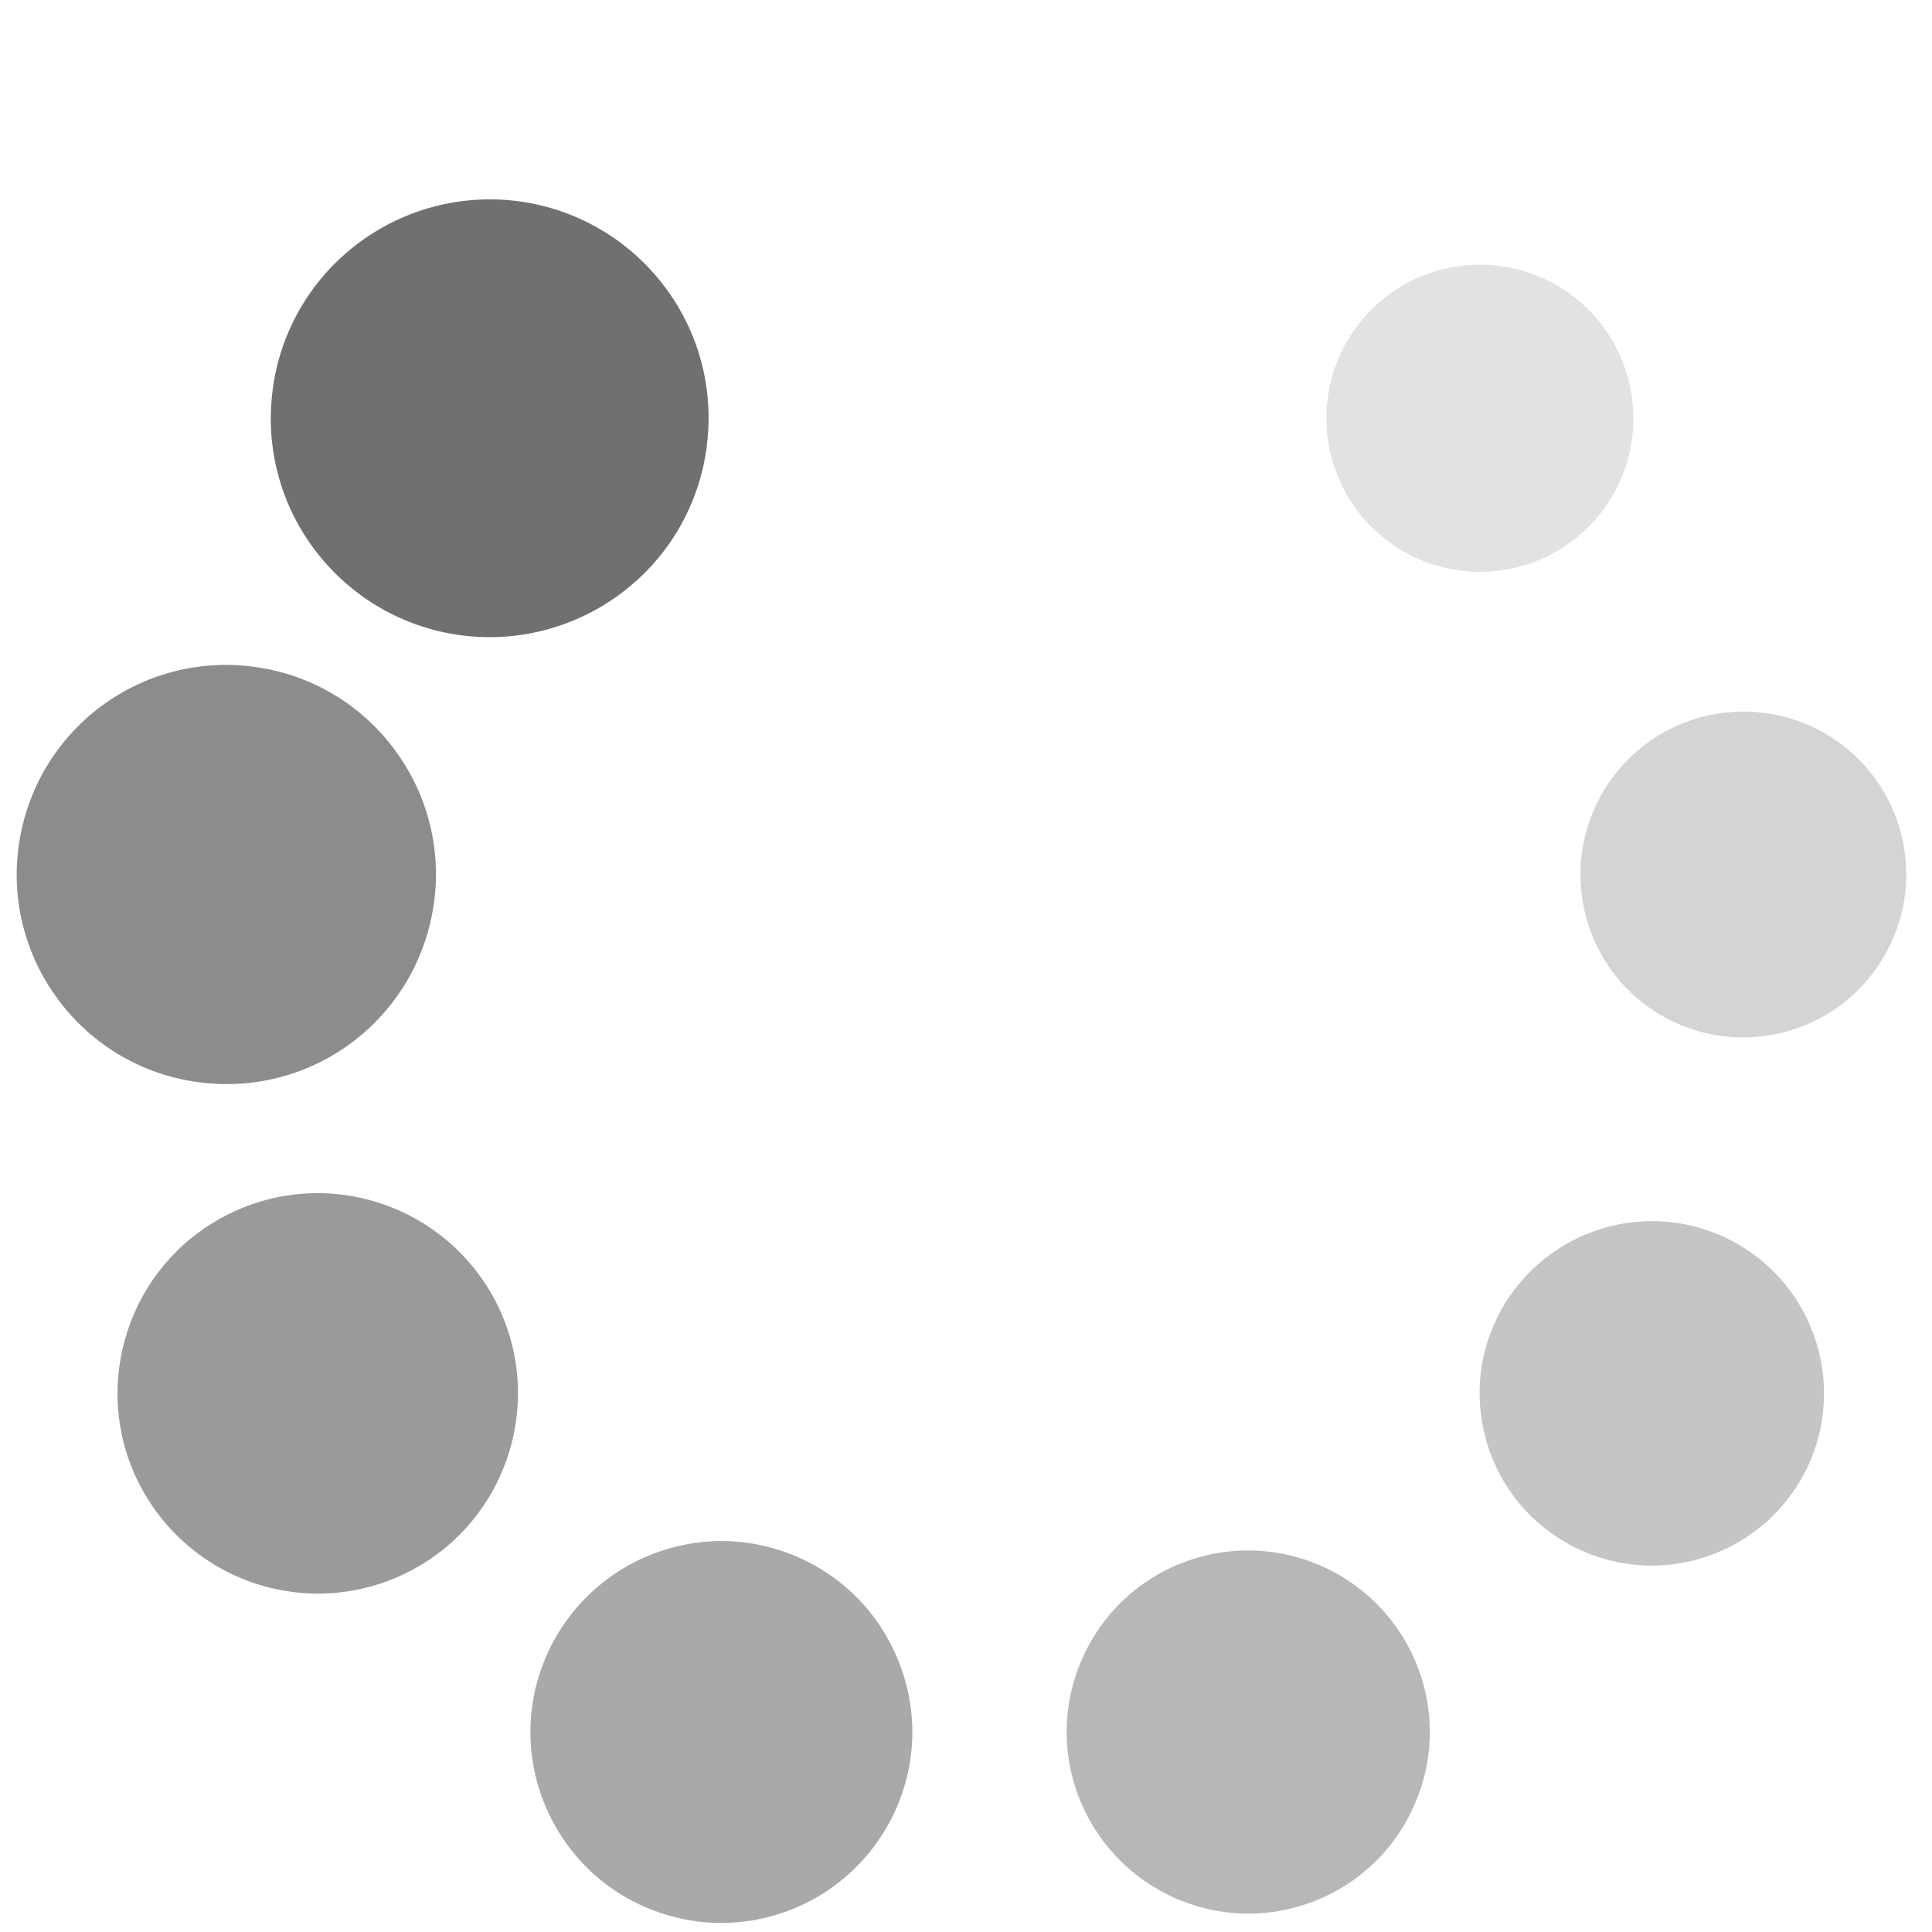 <?xml version="1.0" standalone="no"?><!DOCTYPE svg PUBLIC "-//W3C//DTD SVG 1.1//EN" "http://www.w3.org/Graphics/SVG/1.1/DTD/svg11.dtd"><svg t="1701048044155" class="icon" viewBox="0 0 1024 1024" version="1.1" xmlns="http://www.w3.org/2000/svg" p-id="9550" xmlns:xlink="http://www.w3.org/1999/xlink" width="64" height="64"><path d="M732.087 284.024a81.335 81.335 0 0 0 114.625-10.041c28.839-34.367 24.336-85.797-10.031-114.657a81.408 81.408 0 0 0-52.245-19.038 81.251 81.251 0 0 0-62.391 29.069c-28.85 34.377-24.336 85.797 10.041 114.667z" fill="#707070" fill-opacity=".2" p-id="9551"></path><path d="M924.16 377.166a87.562 87.562 0 0 0-15.13 1.327c-46.864 8.265-78.294 53.144-70.029 100.028a86.068 86.068 0 0 0 84.835 71.314 89.234 89.234 0 0 0 15.161-1.317c46.864-8.276 78.284-53.144 70.019-100.007a86.131 86.131 0 0 0-84.856-71.346z" fill="#707070" fill-opacity=".3" p-id="9552"></path><path d="M921.161 659.466a91.011 91.011 0 0 0-45.495-12.246 91.69 91.69 0 0 0-79.193 45.672c-12.173 21.096-15.433 45.672-9.112 69.224s21.441 43.248 42.517 55.421a91.011 91.011 0 0 0 45.526 12.267 91.648 91.648 0 0 0 79.161-45.652c25.14-43.593 10.156-99.527-33.405-124.688z" fill="#707070" fill-opacity=".4" p-id="9553"></path><path d="M661.588 821.77c-11.18 0-22.256 1.964-32.914 5.831a95.577 95.577 0 0 0-54.262 49.748 95.64 95.64 0 0 0-3.218 73.561 96.549 96.549 0 0 0 90.425 63.352c11.18 0 22.256-1.964 32.883-5.841a95.545 95.545 0 0 0 54.241-49.779 95.629 95.629 0 0 0 3.26-73.529 96.528 96.528 0 0 0-90.415-63.342z" fill="#707070" fill-opacity=".5" p-id="9554"></path><path d="M416.946 822.93a101.083 101.083 0 0 0-34.586-6.144 101.48 101.48 0 0 0-95.054 66.612 100.415 100.415 0 0 0 3.365 77.354 100.425 100.425 0 0 0 57.072 52.308 100.728 100.728 0 0 0 34.607 6.134 101.46 101.46 0 0 0 95.054-66.581 100.415 100.415 0 0 0-3.406-77.322 100.519 100.519 0 0 0-57.051-52.36z" fill="#707070" fill-opacity=".6" p-id="9555"></path><path d="M260.347 685.453a106.517 106.517 0 0 0-92.003-53.06c-18.505 0-36.801 4.932-52.945 14.221a105.43 105.43 0 0 0-49.434 64.428 105.336 105.336 0 0 0 10.595 80.52 106.527 106.527 0 0 0 92.014 53.081c18.495 0 36.791-4.932 52.924-14.232 50.657-29.247 68.086-94.281 38.849-144.959z" fill="#707070" fill-opacity=".7" p-id="9556"></path><path d="M120.111 574.6c53.896 0 99.84-38.609 109.223-91.805a110.268 110.268 0 0 0-18.411-82.965 110.289 110.289 0 0 0-71.69-45.683 110.832 110.832 0 0 0-128.658 90.091 110.341 110.341 0 0 0 18.411 82.975 110.341 110.341 0 0 0 71.69 45.672c6.447 1.139 12.988 1.714 19.435 1.714z" fill="#707070" fill-opacity=".8" p-id="9557"></path><path d="M259.647 337.701c27.157 0 53.614-9.644 74.501-27.146a115.221 115.221 0 0 0 40.939-78.764 115.179 115.179 0 0 0-26.655-84.679 115.796 115.796 0 0 0-88.931-41.43 116.088 116.088 0 0 0-74.512 27.136 115.252 115.252 0 0 0-40.991 78.754 115.231 115.231 0 0 0 26.697 84.679 115.879 115.879 0 0 0 88.952 41.451z" fill="#707070" p-id="9558"></path></svg>